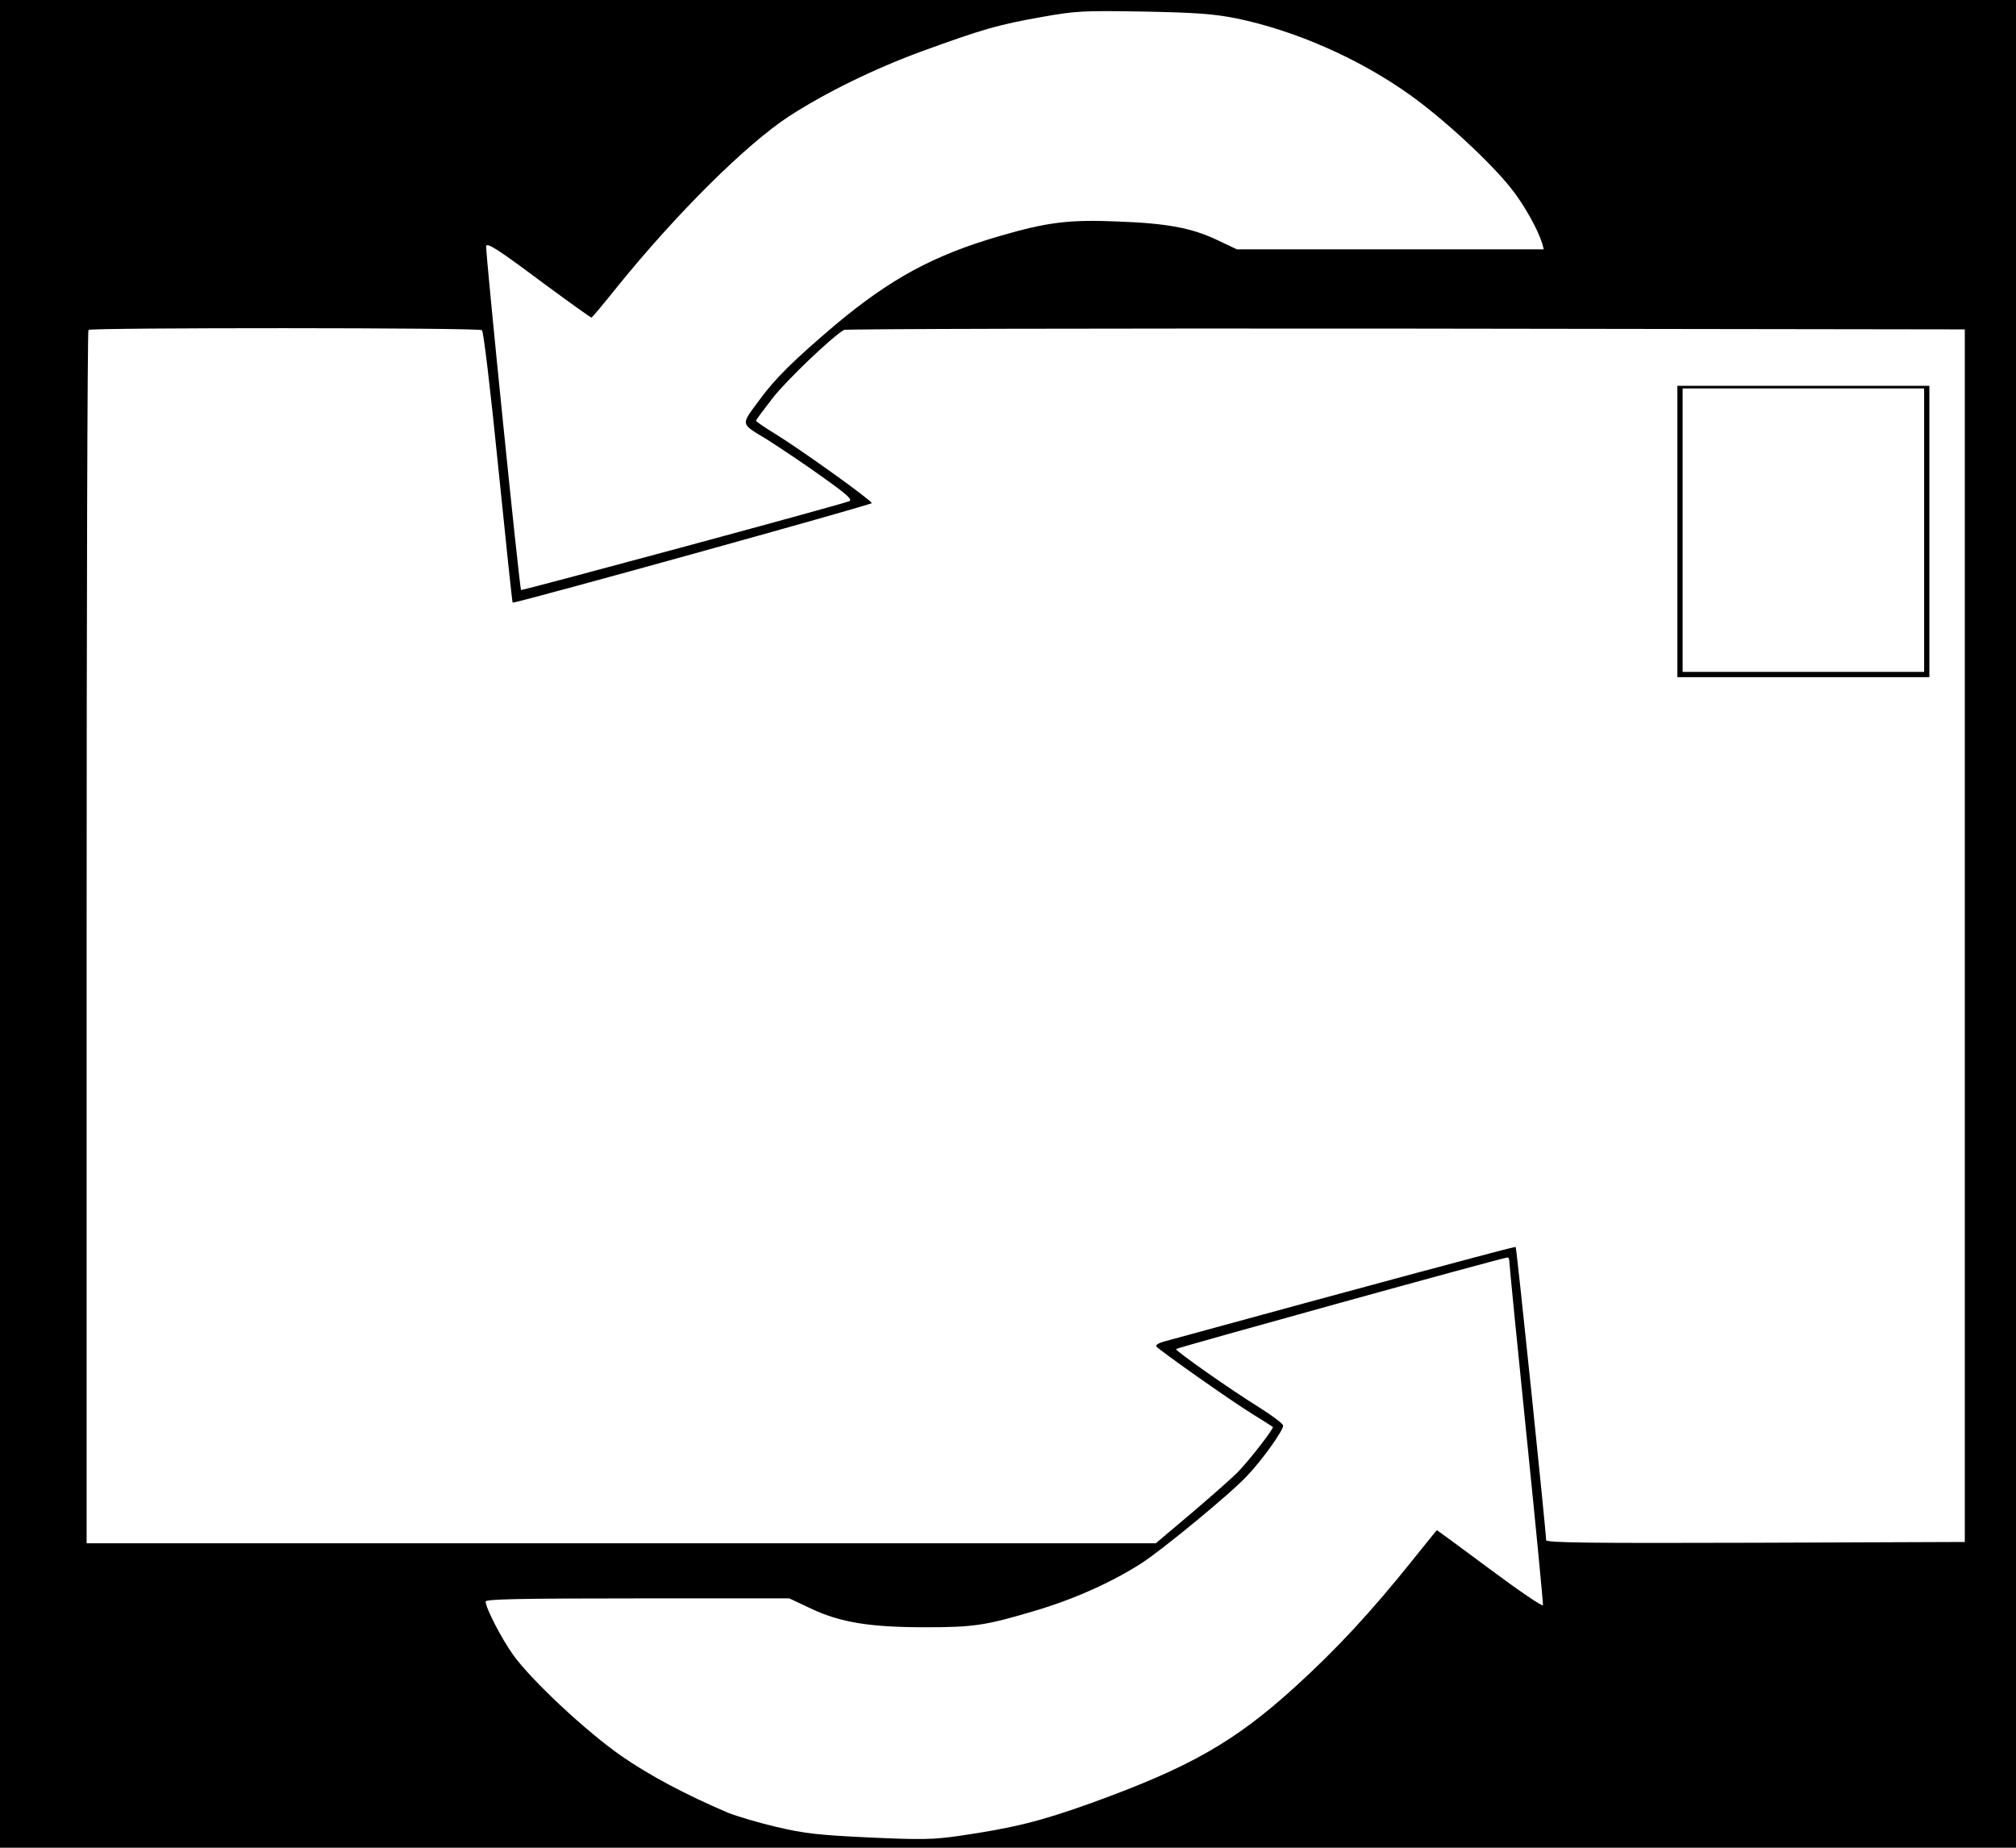 <?xml version="1.0" standalone="no"?>
<!DOCTYPE svg PUBLIC "-//W3C//DTD SVG 20010904//EN"
 "http://www.w3.org/TR/2001/REC-SVG-20010904/DTD/svg10.dtd">
<svg version="1.0" xmlns="http://www.w3.org/2000/svg"
 width="768pt" height="704pt" viewBox="0 0 768 704"
 preserveAspectRatio="xMidYMid meet">
<g transform="translate(0,704) scale(0.1,-0.1)"
fill="#000000" stroke="none">
<path d="M0 3520 l0 -3520 3840 0 3840 0 0 3520 0 3520 -3840 0 -3840 0 0
-3520z m4710 3450 c223 -46 467 -153 659 -290 127 -90 307 -256 387 -357 49
-61 102 -156 119 -210 l6 -23 -584 0 -585 0 -74 35 c-97 46 -189 64 -378 71
-187 8 -269 -2 -454 -56 -251 -73 -415 -163 -623 -337 -157 -133 -230 -205
-287 -283 -76 -103 -78 -91 27 -155 50 -32 146 -96 211 -143 97 -69 116 -87
100 -92 -45 -17 -1246 -341 -1249 -338 -6 6 -136 1290 -133 1310 2 15 44 -11
199 -127 108 -80 199 -145 202 -145 3 0 47 53 99 118 224 277 490 542 654 649
139 90 324 181 507 248 228 83 290 101 454 130 129 23 155 25 388 21 204 -4
269 -9 355 -26z m-2874 -1188 c6 -4 33 -232 62 -521 29 -283 53 -516 55 -517
6 -5 1368 373 1368 379 0 10 -259 196 -363 261 -43 26 -78 50 -78 53 0 3 29
42 64 87 53 68 226 233 271 259 7 4 971 6 2142 5 l2128 -3 0 -2310 0 -2310
-797 -3 c-635 -2 -798 0 -798 10 0 30 -112 1113 -116 1117 -3 3 -545 -143
-1342 -361 -18 -5 -30 -13 -27 -18 8 -12 288 -210 370 -260 39 -24 72 -45 74
-47 5 -4 -81 -116 -128 -166 -20 -22 -100 -92 -177 -158 l-141 -119 -2037 0
-2036 0 0 2308 c0 1270 3 2312 7 2315 9 9 1485 9 1499 -1z m3914 -3550 c0 -10
29 -306 65 -658 36 -351 64 -644 63 -650 -2 -6 -93 56 -203 138 -109 81 -200
148 -201 148 -1 0 -42 -51 -91 -112 -160 -200 -290 -340 -448 -484 -232 -211
-403 -308 -776 -443 -197 -71 -301 -96 -506 -126 -97 -14 -144 -15 -340 -6
-192 9 -248 15 -354 40 -69 16 -152 41 -185 54 -164 70 -301 143 -409 218
-134 94 -342 288 -411 385 -43 60 -104 178 -104 202 0 9 122 12 579 12 l578 0
85 -40 c111 -52 223 -70 434 -70 184 0 229 7 414 62 150 44 297 110 410 183
79 51 340 266 401 332 59 62 140 176 137 192 -2 8 -44 39 -93 70 -102 63 -315
212 -315 221 0 4 1239 347 1263 349 4 1 7 -7 7 -17z"/>
<path d="M6390 5015 l0 -555 480 0 480 0 0 555 0 555 -480 0 -480 0 0 -555z
m940 5 l0 -540 -460 0 -460 0 0 540 0 540 460 0 460 0 0 -540z"/>
</g>
</svg>
